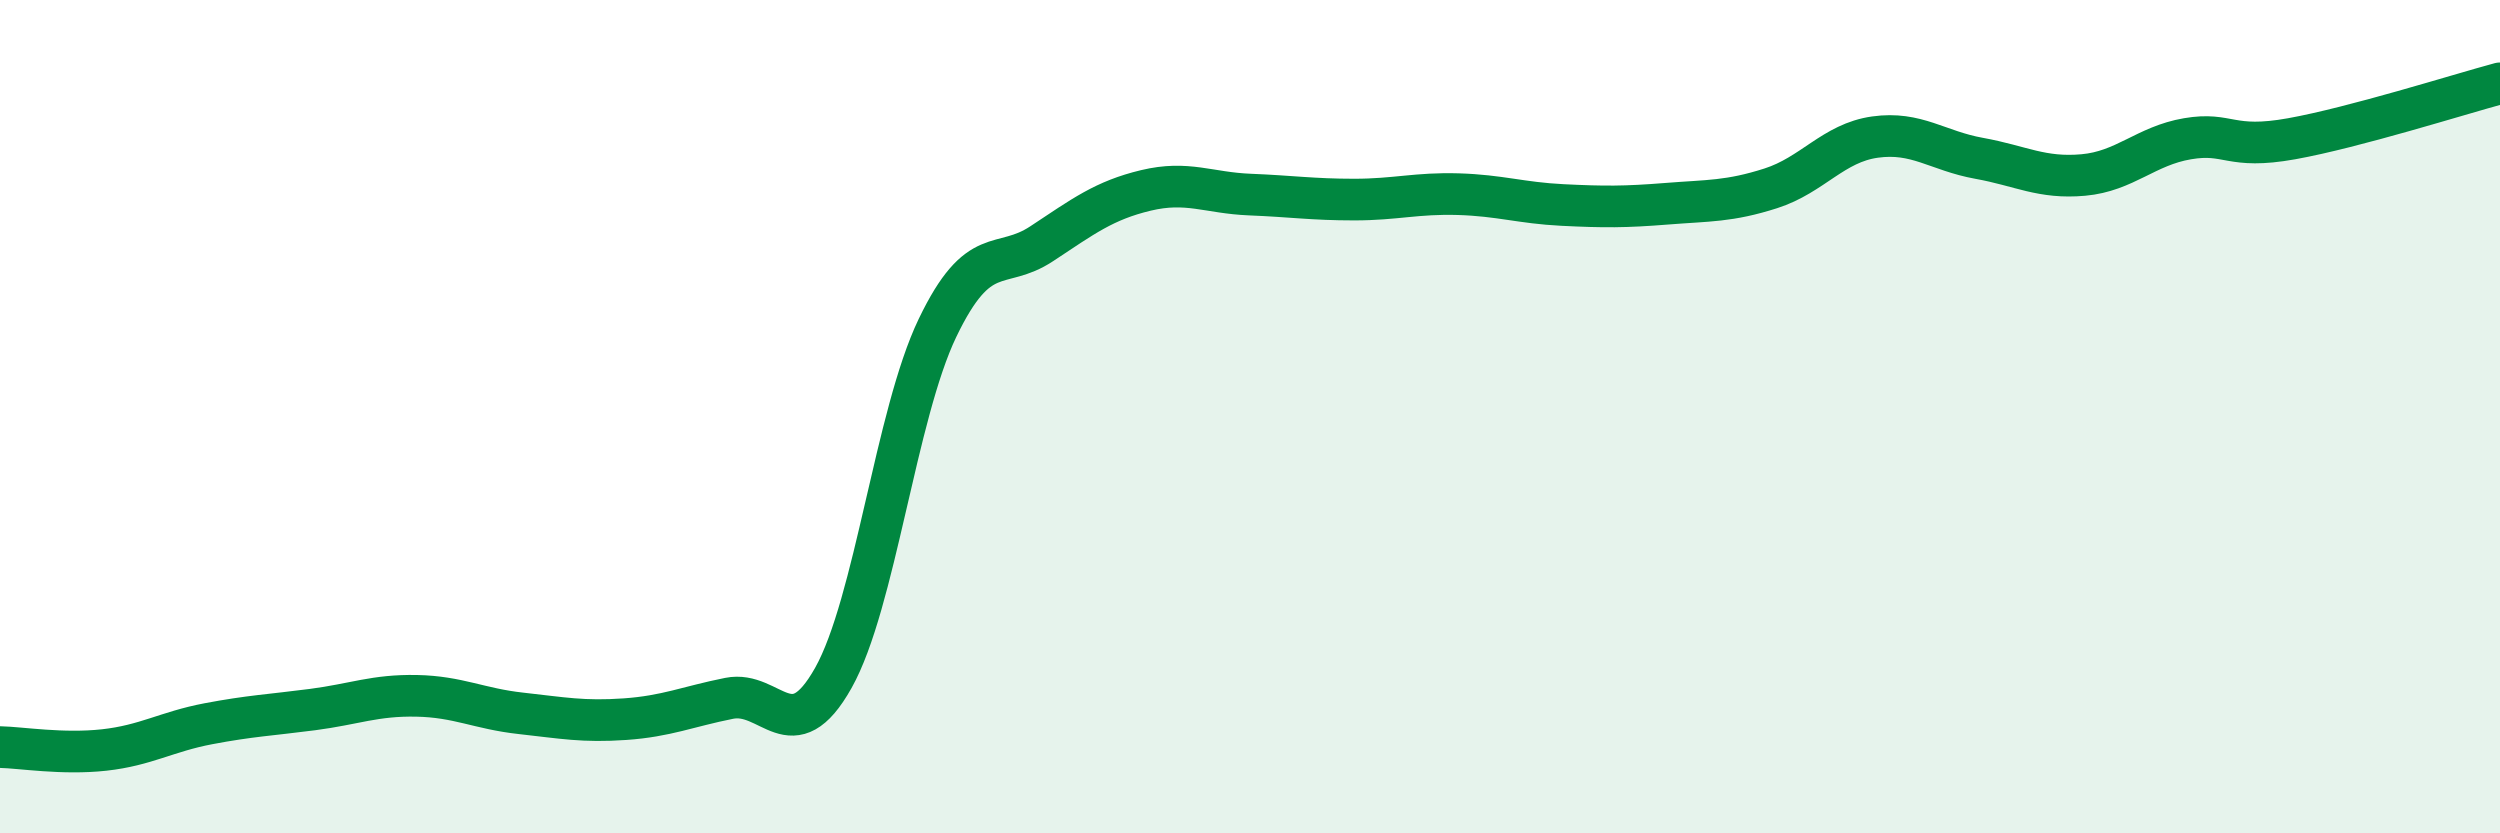
    <svg width="60" height="20" viewBox="0 0 60 20" xmlns="http://www.w3.org/2000/svg">
      <path
        d="M 0,17.93 C 0.5,17.94 1.5,18.11 2.5,18 C 3.5,17.89 4,17.56 5,17.37 C 6,17.18 6.5,17.16 7.5,17.03 C 8.5,16.9 9,16.68 10,16.7 C 11,16.72 11.5,17.01 12.5,17.12 C 13.5,17.23 14,17.33 15,17.26 C 16,17.19 16.5,16.96 17.5,16.76 C 18.5,16.56 19,18.05 20,16.27 C 21,14.49 21.5,9.95 22.5,7.87 C 23.5,5.79 24,6.51 25,5.85 C 26,5.19 26.5,4.81 27.5,4.57 C 28.5,4.33 29,4.63 30,4.67 C 31,4.71 31.5,4.79 32.5,4.79 C 33.5,4.79 34,4.63 35,4.66 C 36,4.69 36.5,4.87 37.5,4.92 C 38.5,4.97 39,4.97 40,4.89 C 41,4.81 41.5,4.84 42.5,4.52 C 43.5,4.2 44,3.43 45,3.29 C 46,3.15 46.5,3.62 47.5,3.8 C 48.5,3.98 49,4.29 50,4.2 C 51,4.11 51.5,3.5 52.5,3.33 C 53.5,3.16 53.5,3.6 55,3.33 C 56.5,3.06 59,2.27 60,2L60 20L0 20Z"
        fill="#008740"
        opacity="0.1"
        stroke-linecap="round"
        stroke-linejoin="round"
      />
      <path
        d="M 0,17.93 C 0.5,17.94 1.5,18.11 2.5,18 C 3.5,17.89 4,17.56 5,17.37 C 6,17.18 6.5,17.16 7.5,17.03 C 8.5,16.9 9,16.68 10,16.7 C 11,16.72 11.5,17.01 12.5,17.12 C 13.5,17.23 14,17.33 15,17.26 C 16,17.19 16.5,16.96 17.5,16.76 C 18.5,16.56 19,18.05 20,16.27 C 21,14.49 21.5,9.95 22.5,7.87 C 23.5,5.79 24,6.51 25,5.85 C 26,5.19 26.5,4.81 27.5,4.57 C 28.5,4.33 29,4.63 30,4.67 C 31,4.71 31.5,4.79 32.5,4.79 C 33.5,4.79 34,4.63 35,4.66 C 36,4.69 36.5,4.87 37.5,4.92 C 38.5,4.97 39,4.97 40,4.89 C 41,4.81 41.5,4.84 42.5,4.52 C 43.5,4.2 44,3.43 45,3.29 C 46,3.15 46.5,3.62 47.5,3.8 C 48.5,3.98 49,4.29 50,4.2 C 51,4.11 51.5,3.5 52.5,3.33 C 53.5,3.16 53.5,3.6 55,3.33 C 56.5,3.06 59,2.27 60,2"
        stroke="#008740"
        stroke-width="1"
        fill="none"
        stroke-linecap="round"
        stroke-linejoin="round"
      />
    </svg>
  